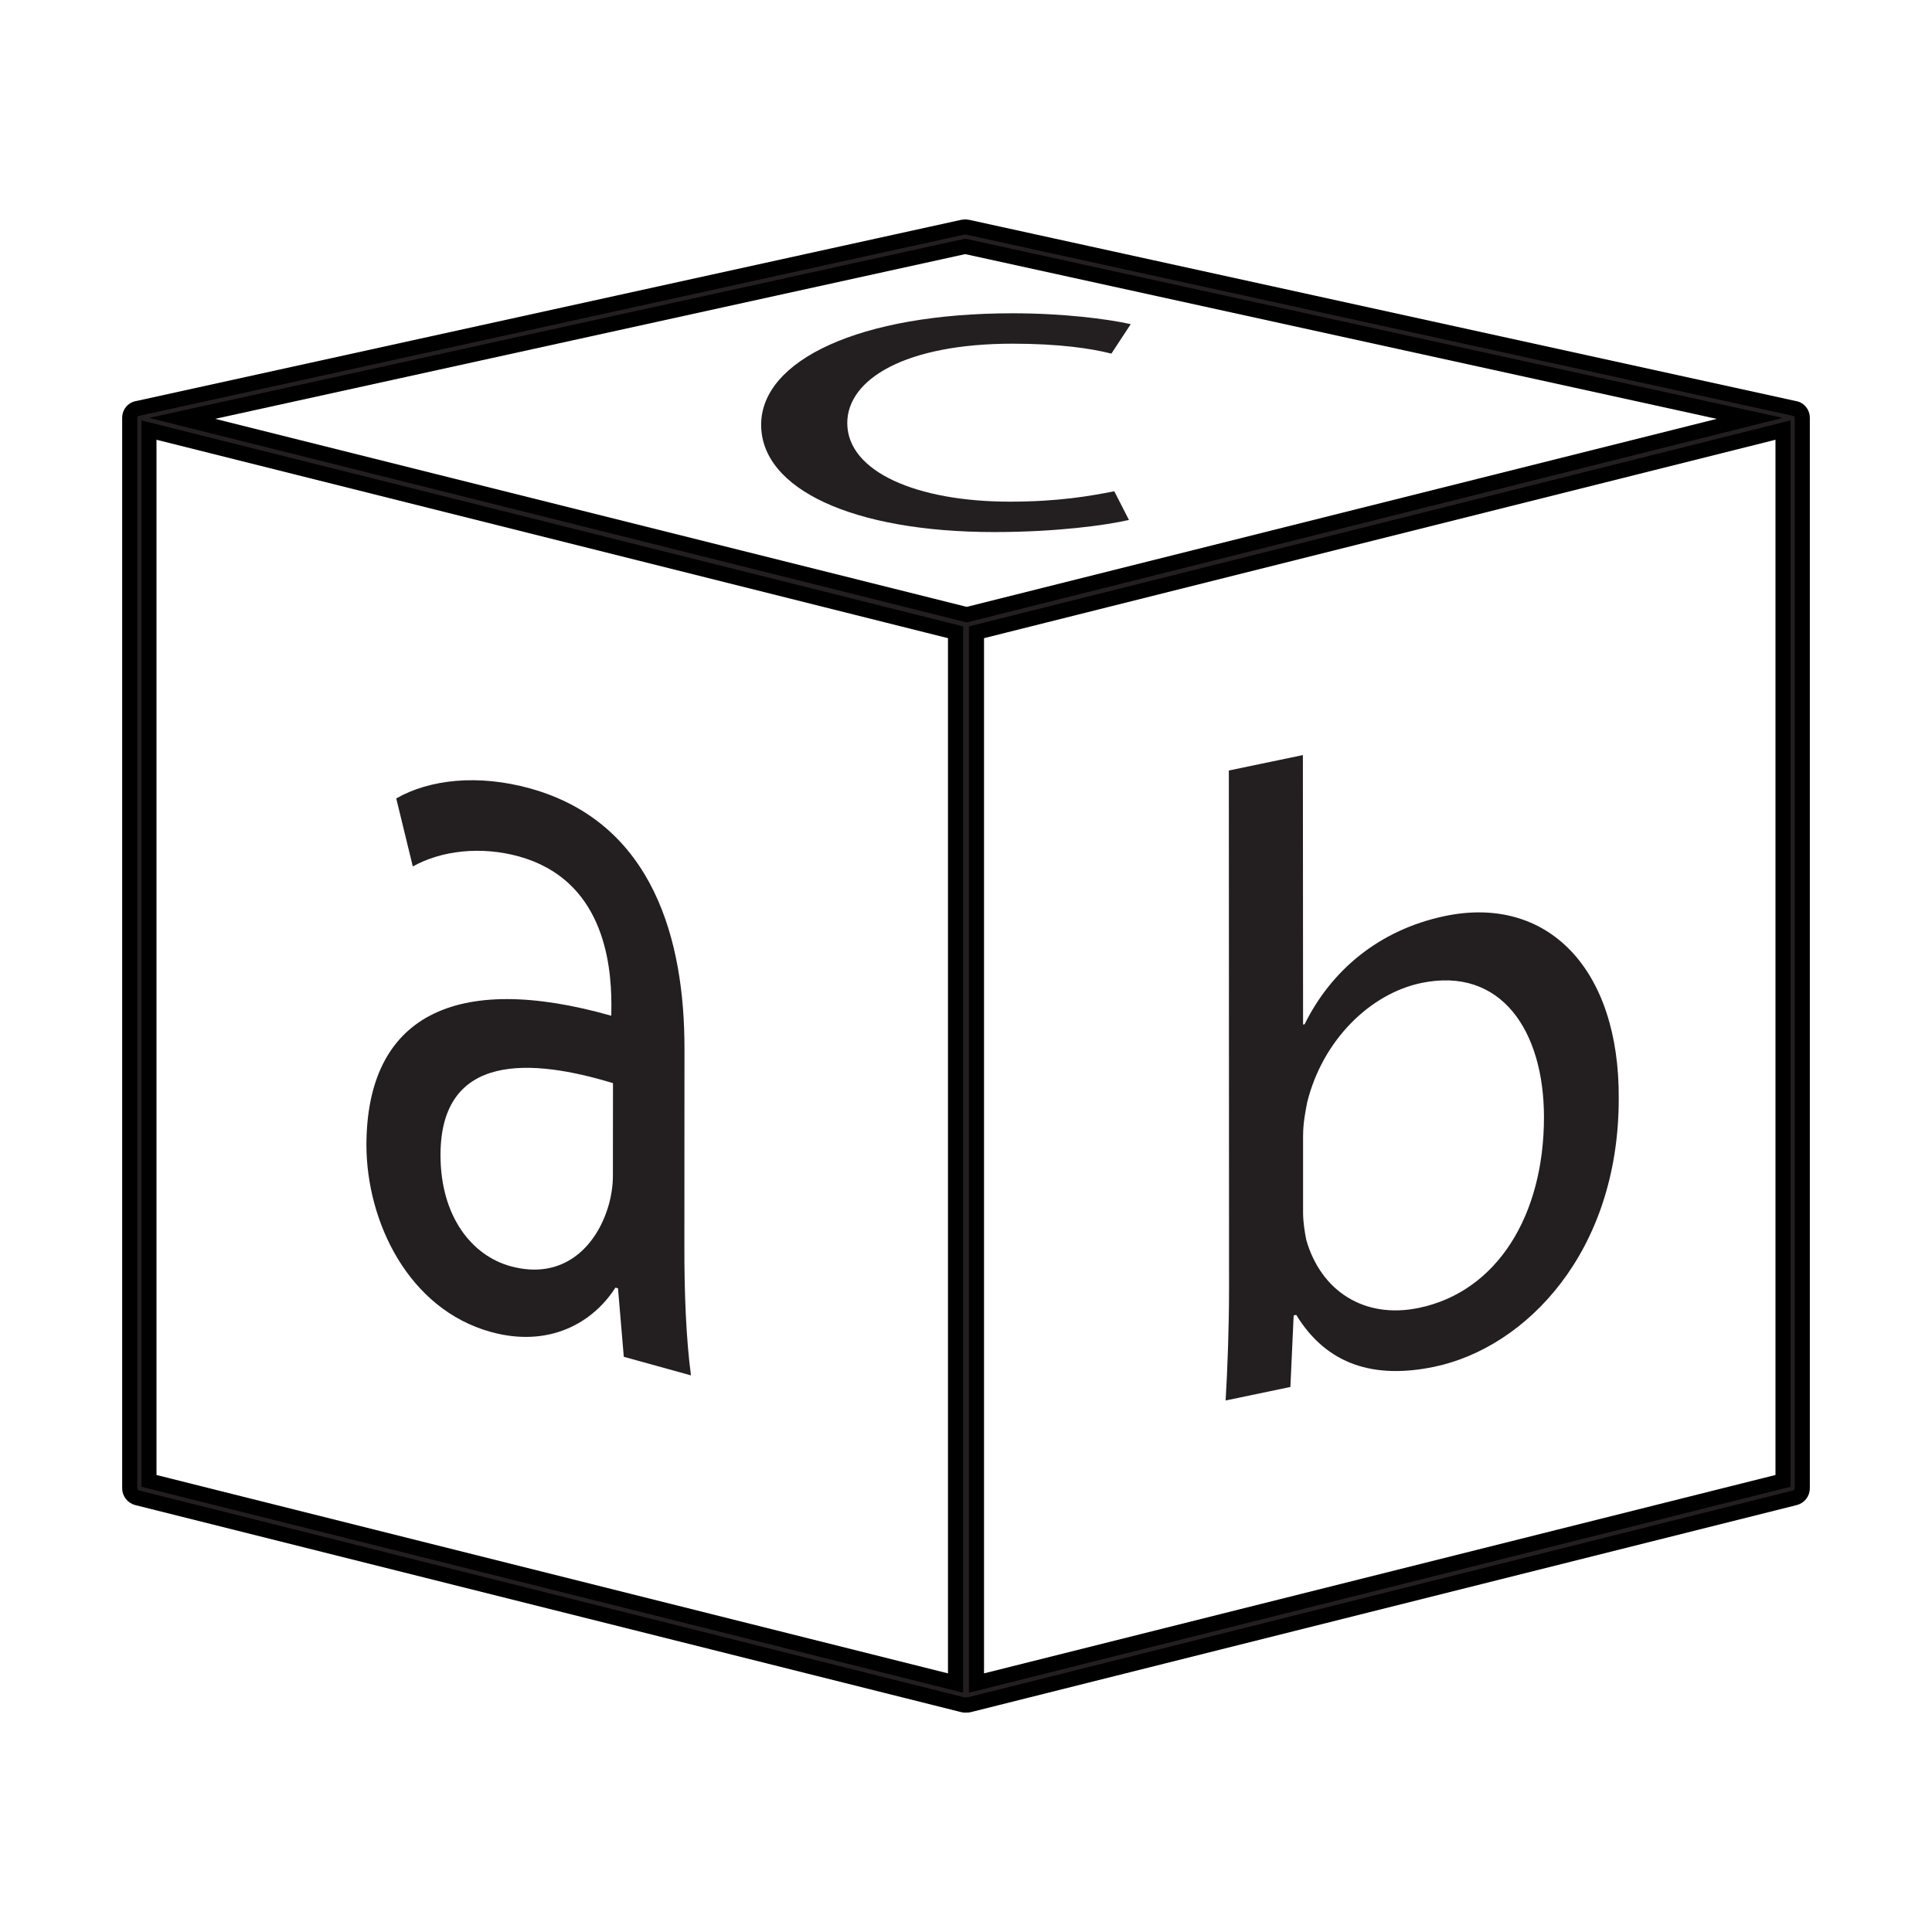 <?xml version="1.0" encoding="utf-8"?>
<!-- Generator: Adobe Illustrator 15.0.0, SVG Export Plug-In . SVG Version: 6.00 Build 0)  -->
<!DOCTYPE svg PUBLIC "-//W3C//DTD SVG 1.1//EN" "http://www.w3.org/Graphics/SVG/1.1/DTD/svg11.dtd">
<svg version="1.1" id="Layer_1" xmlns="http://www.w3.org/2000/svg" xmlns:xlink="http://www.w3.org/1999/xlink" x="0px" y="0px"
	 width="64px" height="64px" viewBox="0 0 64 64" enable-background="new 0 0 64 64" xml:space="preserve">
<g>
	<path fill="#231F20" stroke="#000000" stroke-width="0.5" stroke-miterlimit="10" d="M59.58,13.587
		c-0.047-0.035-0.101-0.054-0.154-0.06L32.041,7.524c-0.044-0.01-0.091-0.01-0.136,0L4.574,13.527
		c-0.057,0.006-0.107,0.025-0.154,0.06c-0.076,0.06-0.123,0.152-0.123,0.25v35.465c0,0.148,0.101,0.274,0.243,0.313l27.356,6.858
		c0.025,0.007,0.05,0.01,0.079,0.01c0.01,0,0.016-0.01,0.025-0.01l0.025,0.01c0.028,0,0.054-0.003,0.079-0.01l27.356-6.858
		c0.143-0.038,0.243-0.164,0.243-0.313V13.837C59.703,13.739,59.656,13.647,59.58,13.587z M31.653,55.753L4.934,49.056V14.247
		l26.719,6.698V55.753z M32.025,20.361l-25.99-6.502l25.939-5.697l25.989,5.697L32.025,20.361z M59.065,49.056l-26.718,6.697V20.945
		l26.718-6.698V49.056z"/>
	<path fill="#231F20" d="M33.452,16.618c-3.081,0-5.385-0.991-5.385-2.604c0-1.452,1.922-2.629,5.479-2.629
		c1.54,0,2.601,0.158,3.27,0.329l0.641-0.976c-0.77-0.173-2.244-0.36-3.91-0.36c-5.066,0-8.333,1.553-8.333,3.693
		c0,2.131,3.042,3.554,7.724,3.554c2.083,0,3.722-0.23,4.46-0.401l-0.486-0.95C36.109,16.432,35.056,16.618,33.452,16.618z"/>
	<path fill="#231F20" d="M16.259,44.122c1.925,0.533,3.38-0.297,4.128-1.468l0.085,0.022l0.192,2.27l2.225,0.615
		c-0.164-1.24-0.221-2.746-0.218-4.271l0.003-6.571c0-3.52-1-7.462-5.123-8.604c-1.698-0.47-3.314-0.303-4.425,0.334l0.549,2.253
		c0.95-0.53,2.26-0.678,3.516-0.331c2.759,0.767,3.062,3.462,3.062,4.917l-0.003,0.36c-5.211-1.48-8.105,0.041-8.112,4.286
		C12.144,40.477,13.532,43.368,16.259,44.122z M20.306,35.881l-0.003,3.046c0.003,0.328-0.051,0.679-0.136,0.979
		c-0.392,1.383-1.506,2.525-3.264,2.036c-1.253-0.348-2.311-1.619-2.311-3.687C14.599,34.843,17.632,35.066,20.306,35.881z"/>
	<path fill="#231F20" d="M42.854,43.576l0.085-0.019c1.02,1.669,2.599,2.13,4.571,1.72c3.042-0.635,6.113-3.8,6.113-8.882
		c0.028-4.318-2.37-6.755-5.754-6.051c-2.203,0.461-3.781,1.818-4.652,3.586l-0.051,0.009l-0.006-8.926l-2.453,0.511l0.007,17.173
		c0,1.266-0.054,2.715-0.114,3.696l2.146-0.448L42.854,43.576z M43.167,37.61c0-0.413,0.076-0.779,0.133-1.086
		c0.512-2.073,2.09-3.607,3.781-3.961c2.651-0.552,4.063,1.591,4.065,4.441c0,3.257-1.55,5.782-4.145,6.322
		c-1.806,0.375-3.241-0.556-3.728-2.248c-0.054-0.277-0.107-0.59-0.107-0.918V37.61z"/>
</g>
</svg>
